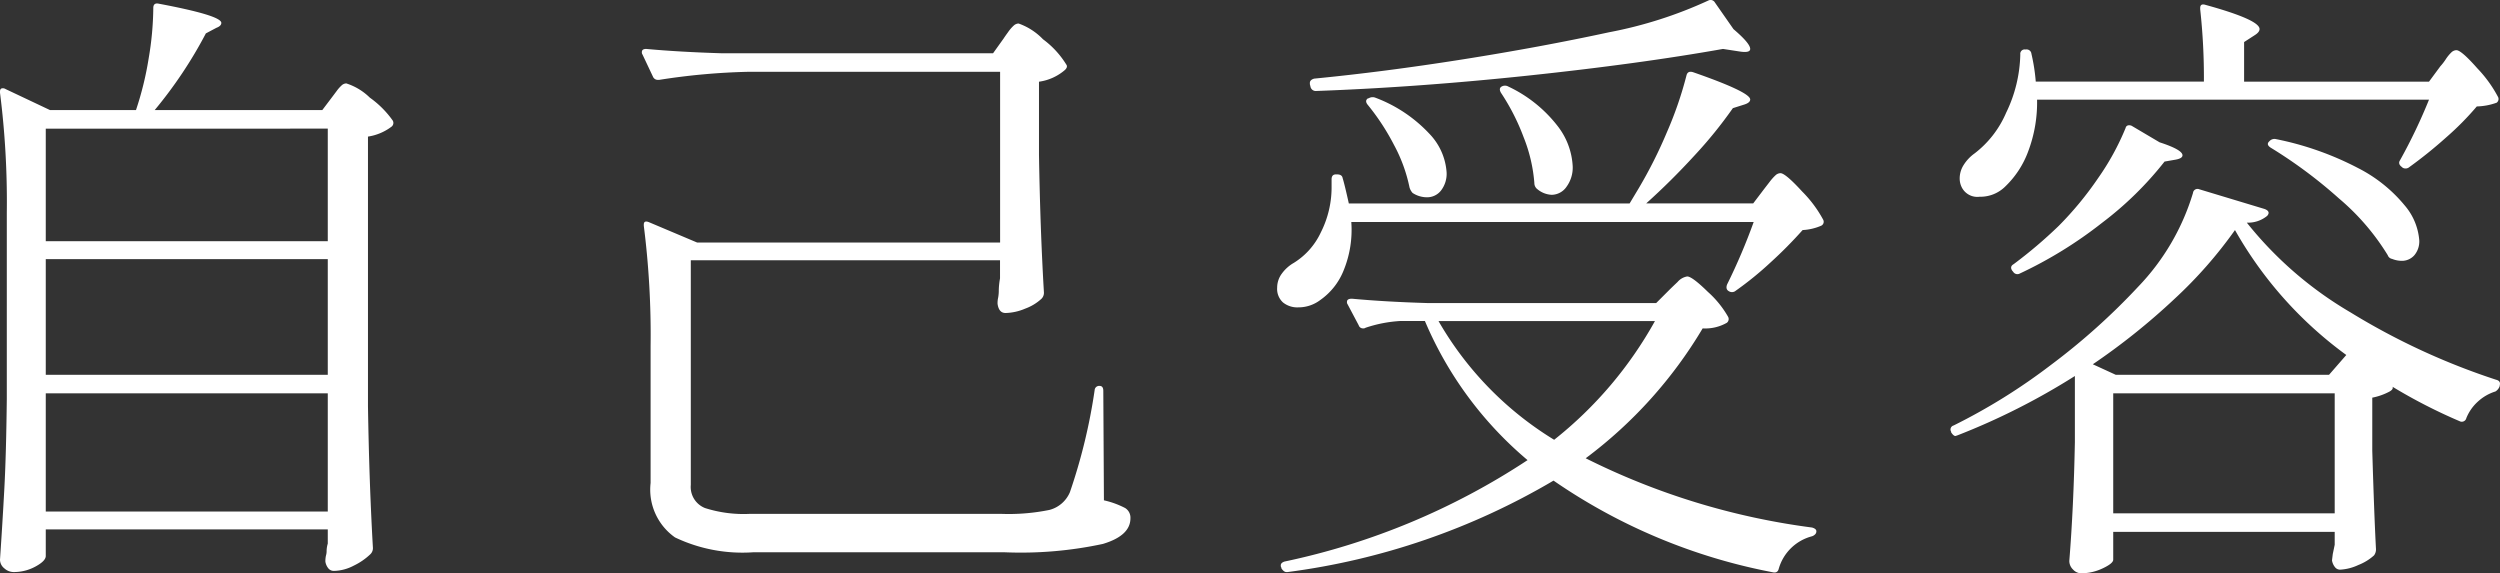 <svg xmlns="http://www.w3.org/2000/svg" width="129.357" height="29.664" viewBox="0 0 129.357 29.664">
  <rect x="0" y="0" width="129.357" height="29.664" fill="#333333" stroke="none"/>
  <path id="パス_143424" data-name="パス 143424" d="M-45.12-22.144l.24-.32a1.84,1.84,0,0,1,.256-.288.363.363,0,0,1,.24-.1,3.072,3.072,0,0,1,1.216.736,4.988,4.988,0,0,1,1.184,1.184.243.243,0,0,1-.064.32,2.682,2.682,0,0,1-1.216.512V-6.144q.064,4,.256,7.328a.434.434,0,0,1-.128.32A3.3,3.3,0,0,1-44,2.1a2.3,2.3,0,0,1-1.024.272.365.365,0,0,1-.3-.144.734.734,0,0,1-.144-.336,1.346,1.346,0,0,1,.032-.32.769.769,0,0,0,.032-.24A1.4,1.4,0,0,1-45.344.96V.224H-59.936V1.6q0,.256-.528.544a2.335,2.335,0,0,1-1.136.288.725.725,0,0,1-.48-.192.576.576,0,0,1-.224-.448q.128-1.888.224-3.664t.128-4.656V-16.16a44.762,44.762,0,0,0-.352-6.208v-.064q0-.128.08-.16a.259.259,0,0,1,.208.032l2.3,1.088h4.448a16.6,16.6,0,0,0,.656-2.672,16.208,16.208,0,0,0,.24-2.608q0-.288.288-.224,3.232.608,3.232.992,0,.16-.256.256l-.544.288A22.6,22.6,0,0,1-54.3-21.472h8.672Zm-.224,7.456v-5.824H-59.936v5.824Zm0,6.912V-13.76H-59.936v5.984Zm-14.592.96V-.7h14.592V-6.816Zm49.568-18.368q.064-.1.224-.32a1.993,1.993,0,0,1,.288-.336.391.391,0,0,1,.256-.112,3.255,3.255,0,0,1,1.264.816,4.644,4.644,0,0,1,1.2,1.3q.1.128-.064.288a2.6,2.6,0,0,1-1.344.608v3.776q.064,3.9.256,7.136a.434.434,0,0,1-.128.32,2.511,2.511,0,0,1-.848.512,2.751,2.751,0,0,1-1.008.224q-.352,0-.416-.48a1.346,1.346,0,0,1,.032-.32,1.988,1.988,0,0,0,.032-.384,3.918,3.918,0,0,1,.064-.608V-13.7h-16V-2.08a1.173,1.173,0,0,0,.736,1.2,6.571,6.571,0,0,0,2.336.3h12.96A10.53,10.53,0,0,0-8-.784,1.585,1.585,0,0,0-6.944-1.7a29.211,29.211,0,0,0,1.28-5.28A.233.233,0,0,1-5.408-7.2q.192,0,.192.256l.032,5.664a4.5,4.5,0,0,1,1.1.4.587.587,0,0,1,.272.528q0,.9-1.424,1.328a20.235,20.235,0,0,1-5.1.432H-23.328A8.1,8.1,0,0,1-27.376.64,3.023,3.023,0,0,1-28.64-2.176v-7.1a44.762,44.762,0,0,0-.352-6.208v-.064q0-.224.256-.128l2.5,1.056h15.68v-8.832H-23.616a34.308,34.308,0,0,0-4.576.416h-.1a.27.27,0,0,1-.224-.16l-.544-1.152a.185.185,0,0,1-.032-.128q0-.16.224-.16,1.76.16,3.9.224h14.048ZM26.08-27.136a.257.257,0,0,1,.352.1l.96,1.376q.864.736.864,1.024,0,.224-.576.128l-.832-.128q-4.32.768-10.048,1.376t-11.008.8a.276.276,0,0,1-.288-.224l-.032-.128v-.064q0-.16.224-.224,3.616-.352,7.664-.992t7.6-1.408A22.057,22.057,0,0,0,26.08-27.136Zm2.912,9.728q.1-.128.272-.352a2.559,2.559,0,0,1,.3-.336.391.391,0,0,1,.256-.112q.256,0,1.12.944a6.274,6.274,0,0,1,1.088,1.456.226.226,0,0,1-.1.32,2.786,2.786,0,0,1-.96.224,22.222,22.222,0,0,1-1.664,1.68,17.125,17.125,0,0,1-1.792,1.456.3.3,0,0,1-.352.032q-.192-.1-.1-.352a30.666,30.666,0,0,0,1.376-3.232H7.616a5.538,5.538,0,0,1-.4,2.512,3.4,3.4,0,0,1-1.2,1.52,1.872,1.872,0,0,1-1.152.384,1.176,1.176,0,0,1-.784-.256.947.947,0,0,1-.3-.768,1.216,1.216,0,0,1,.24-.72,1.98,1.98,0,0,1,.624-.56,3.682,3.682,0,0,0,1.392-1.568,5.166,5.166,0,0,0,.56-2.4v-.352q0-.256.224-.256H6.88q.256,0,.288.192.1.32.32,1.312H22.016l.48-.8a23.61,23.61,0,0,0,1.456-2.9,19.2,19.2,0,0,0,1.008-2.928q.064-.256.352-.16,2.944,1.024,2.944,1.408,0,.16-.288.256l-.608.192a22.783,22.783,0,0,1-1.984,2.448q-1.216,1.328-2.5,2.48h5.536ZM15.36-22.368q-.128-.224.032-.32a.346.346,0,0,1,.352,0,6.974,6.974,0,0,1,2.528,2.016,3.689,3.689,0,0,1,.8,2.112,1.682,1.682,0,0,1-.32,1.056.945.945,0,0,1-.768.416,1.241,1.241,0,0,1-.736-.288.394.394,0,0,1-.16-.32,8.056,8.056,0,0,0-.56-2.384A11.208,11.208,0,0,0,15.36-22.368Zm-6.88.64q-.192-.224,0-.352h.032a.388.388,0,0,1,.352-.032,7.355,7.355,0,0,1,2.784,1.856,3.188,3.188,0,0,1,.9,2.016,1.42,1.42,0,0,1-.288.928.909.909,0,0,1-.736.352,1.351,1.351,0,0,1-.736-.224.729.729,0,0,1-.16-.288,7.989,7.989,0,0,0-.8-2.192A11.883,11.883,0,0,0,8.48-21.728ZM19.744-3.456A36.731,36.731,0,0,0,31.456.128q.224.064.224.192a.217.217,0,0,1-.064.16.4.4,0,0,1-.16.1,2.423,2.423,0,0,0-1.728,1.7q-.064.224-.32.16A29.756,29.756,0,0,1,18.08-2.3,36.278,36.278,0,0,1,4.32,2.432H4.256q-.128,0-.256-.192V2.208a.185.185,0,0,1-.032-.128q0-.128.192-.192A36.453,36.453,0,0,0,16.736-3.36a19.164,19.164,0,0,1-5.312-7.2H10.176a6.844,6.844,0,0,0-1.824.352.185.185,0,0,1-.128.032A.227.227,0,0,1,8-10.336l-.576-1.088a.185.185,0,0,1-.032-.128q0-.16.256-.16,1.728.16,3.872.224H23.392l.672-.672q.128-.128.432-.416a.841.841,0,0,1,.5-.288q.256,0,1.072.8a5.125,5.125,0,0,1,1.04,1.28.243.243,0,0,1-.064.32,2.256,2.256,0,0,1-1.248.288A23.132,23.132,0,0,1,19.744-3.456Zm-7.616-7.1a17.282,17.282,0,0,0,5.984,6.144,20.555,20.555,0,0,0,5.216-6.144Zm51.84-13.184a2.758,2.758,0,0,0,.272-.352,2.044,2.044,0,0,1,.3-.368.391.391,0,0,1,.256-.112q.256,0,1.088.944a6.551,6.551,0,0,1,1.056,1.456.235.235,0,0,1-.064.32,3.281,3.281,0,0,1-1.024.192,14.993,14.993,0,0,1-1.6,1.616,23.143,23.143,0,0,1-1.888,1.52.3.3,0,0,1-.352.032l-.032-.032q-.224-.16-.1-.352a27.86,27.86,0,0,0,1.5-3.136H43.1a7.164,7.164,0,0,1-.464,2.688,4.8,4.8,0,0,1-1.168,1.792,1.826,1.826,0,0,1-1.344.544.9.9,0,0,1-.9-.448,1.014,1.014,0,0,1-.128-.512,1.292,1.292,0,0,1,.208-.688,2.1,2.1,0,0,1,.56-.592,5.243,5.243,0,0,0,1.632-2.1,7.213,7.213,0,0,0,.736-3.024.226.226,0,0,1,.256-.256h.032a.251.251,0,0,1,.288.224,9.694,9.694,0,0,1,.224,1.44h8.7a32.383,32.383,0,0,0-.192-3.744v-.064q0-.256.288-.16,2.784.768,2.784,1.248,0,.16-.256.32l-.544.352v2.048h9.568Zm-16.288,3.2a.169.169,0,0,1,.144-.144.29.29,0,0,1,.208.048l1.408.832q1.184.384,1.184.672,0,.16-.352.224l-.576.1a17.584,17.584,0,0,1-3.232,3.168,21.832,21.832,0,0,1-4.256,2.624.257.257,0,0,1-.352-.1l-.032-.032q-.16-.224.064-.352a23.8,23.8,0,0,0,2.336-1.984,17.357,17.357,0,0,0,2.032-2.464A13.258,13.258,0,0,0,47.68-20.544ZM55.2-19.52q-.256-.16-.1-.32l.032-.032a.346.346,0,0,1,.32-.1,15.861,15.861,0,0,1,4.256,1.5,7.569,7.569,0,0,1,2.416,1.936,3.152,3.152,0,0,1,.752,1.808,1.113,1.113,0,0,1-.256.768.856.856,0,0,1-.672.288,1.371,1.371,0,0,1-.48-.1.292.292,0,0,1-.224-.192A12.11,12.11,0,0,0,58.72-16.9,24.285,24.285,0,0,0,55.2-19.52ZM45.056-7.712a35.351,35.351,0,0,1-6.08,3.072l-.1.032q-.1,0-.224-.192v-.032a.215.215,0,0,1,.128-.32,30.815,30.815,0,0,0,5.04-3.136,33.928,33.928,0,0,0,4.5-4.032,11.967,11.967,0,0,0,2.848-4.864.233.233,0,0,1,.32-.192l3.392,1.024q.32.128.128.352a1.555,1.555,0,0,1-1.056.352,19.363,19.363,0,0,0,5.36,4.64A35.492,35.492,0,0,0,66.848-7.52q.256.064.192.288V-7.2a.511.511,0,0,1-.224.288,2.381,2.381,0,0,0-.912.528,2.308,2.308,0,0,0-.592.848.242.242,0,0,1-.352.16,27.576,27.576,0,0,1-3.488-1.792q.032,0,.032.064,0,.1-.16.192a3.2,3.2,0,0,1-.9.32V-3.84q.1,3.36.192,5.088a.518.518,0,0,1-.1.32,2.634,2.634,0,0,1-.816.5,2.5,2.5,0,0,1-.944.24.335.335,0,0,1-.272-.144.734.734,0,0,1-.144-.336L58.4,1.5l.1-.48V.352H47.04v1.44q0,.192-.544.448a2.6,2.6,0,0,1-1.12.256A.581.581,0,0,1,44.96,2.3a.614.614,0,0,1-.192-.448q.224-2.784.288-6.144Zm2.112-.064h11.04L59.1-8.8a20.414,20.414,0,0,1-5.76-6.464A22.7,22.7,0,0,1,50.208-11.7,34.268,34.268,0,0,1,45.984-8.32Zm-.128.96V-.608H58.5V-6.816Z" transform="translate(62.304 27.168)" fill="#fff"/>
</svg>
